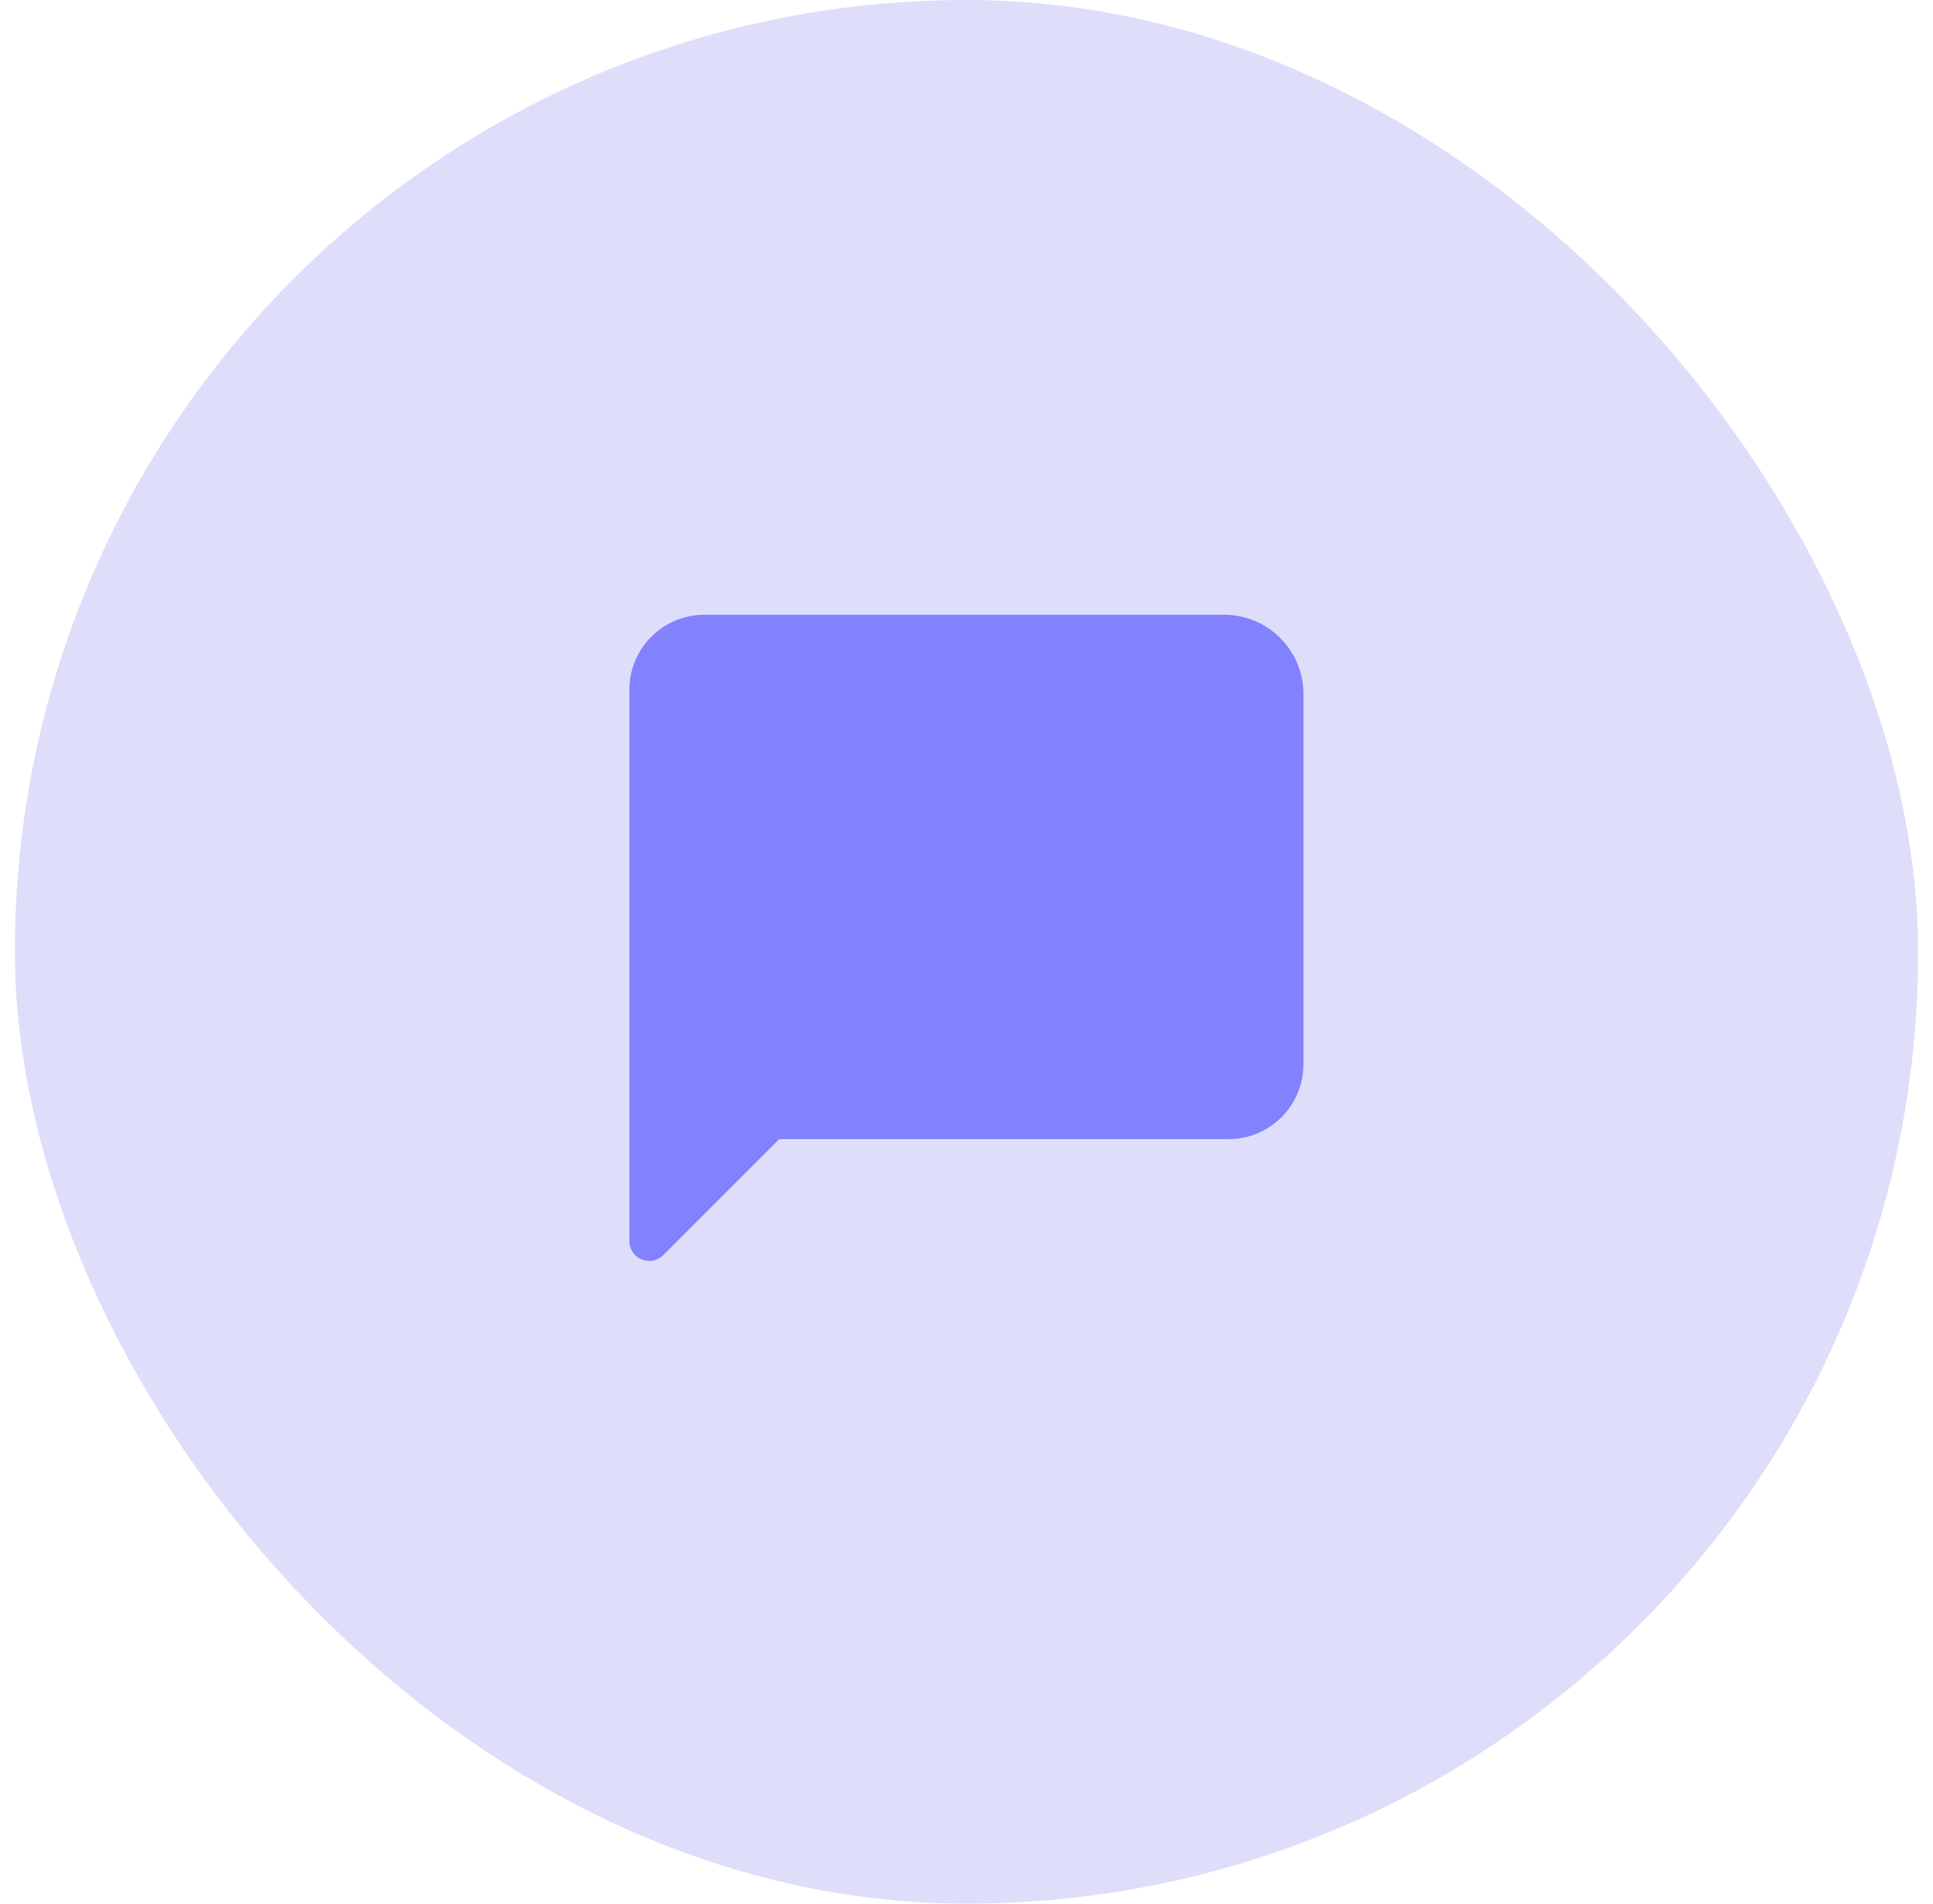 <svg width="65" height="64" viewBox="0 0 65 64" fill="none" xmlns="http://www.w3.org/2000/svg">
<rect x="0.5" width="64" height="64" rx="32" fill="#DEDEFB"/>
<path d="M43.093 37.56C43.565 37.088 43.831 36.447 43.831 35.779V28.277V23.335C43.831 21.862 42.637 20.668 41.164 20.668H36.214H23.683C23.015 20.668 22.374 20.933 21.902 21.406C21.429 21.878 21.164 22.518 21.164 23.186V41.725C21.164 42.319 21.882 42.617 22.302 42.197L26.201 38.298H41.312C41.98 38.298 42.621 38.032 43.093 37.56Z" fill="#8282FF"/>
</svg>
